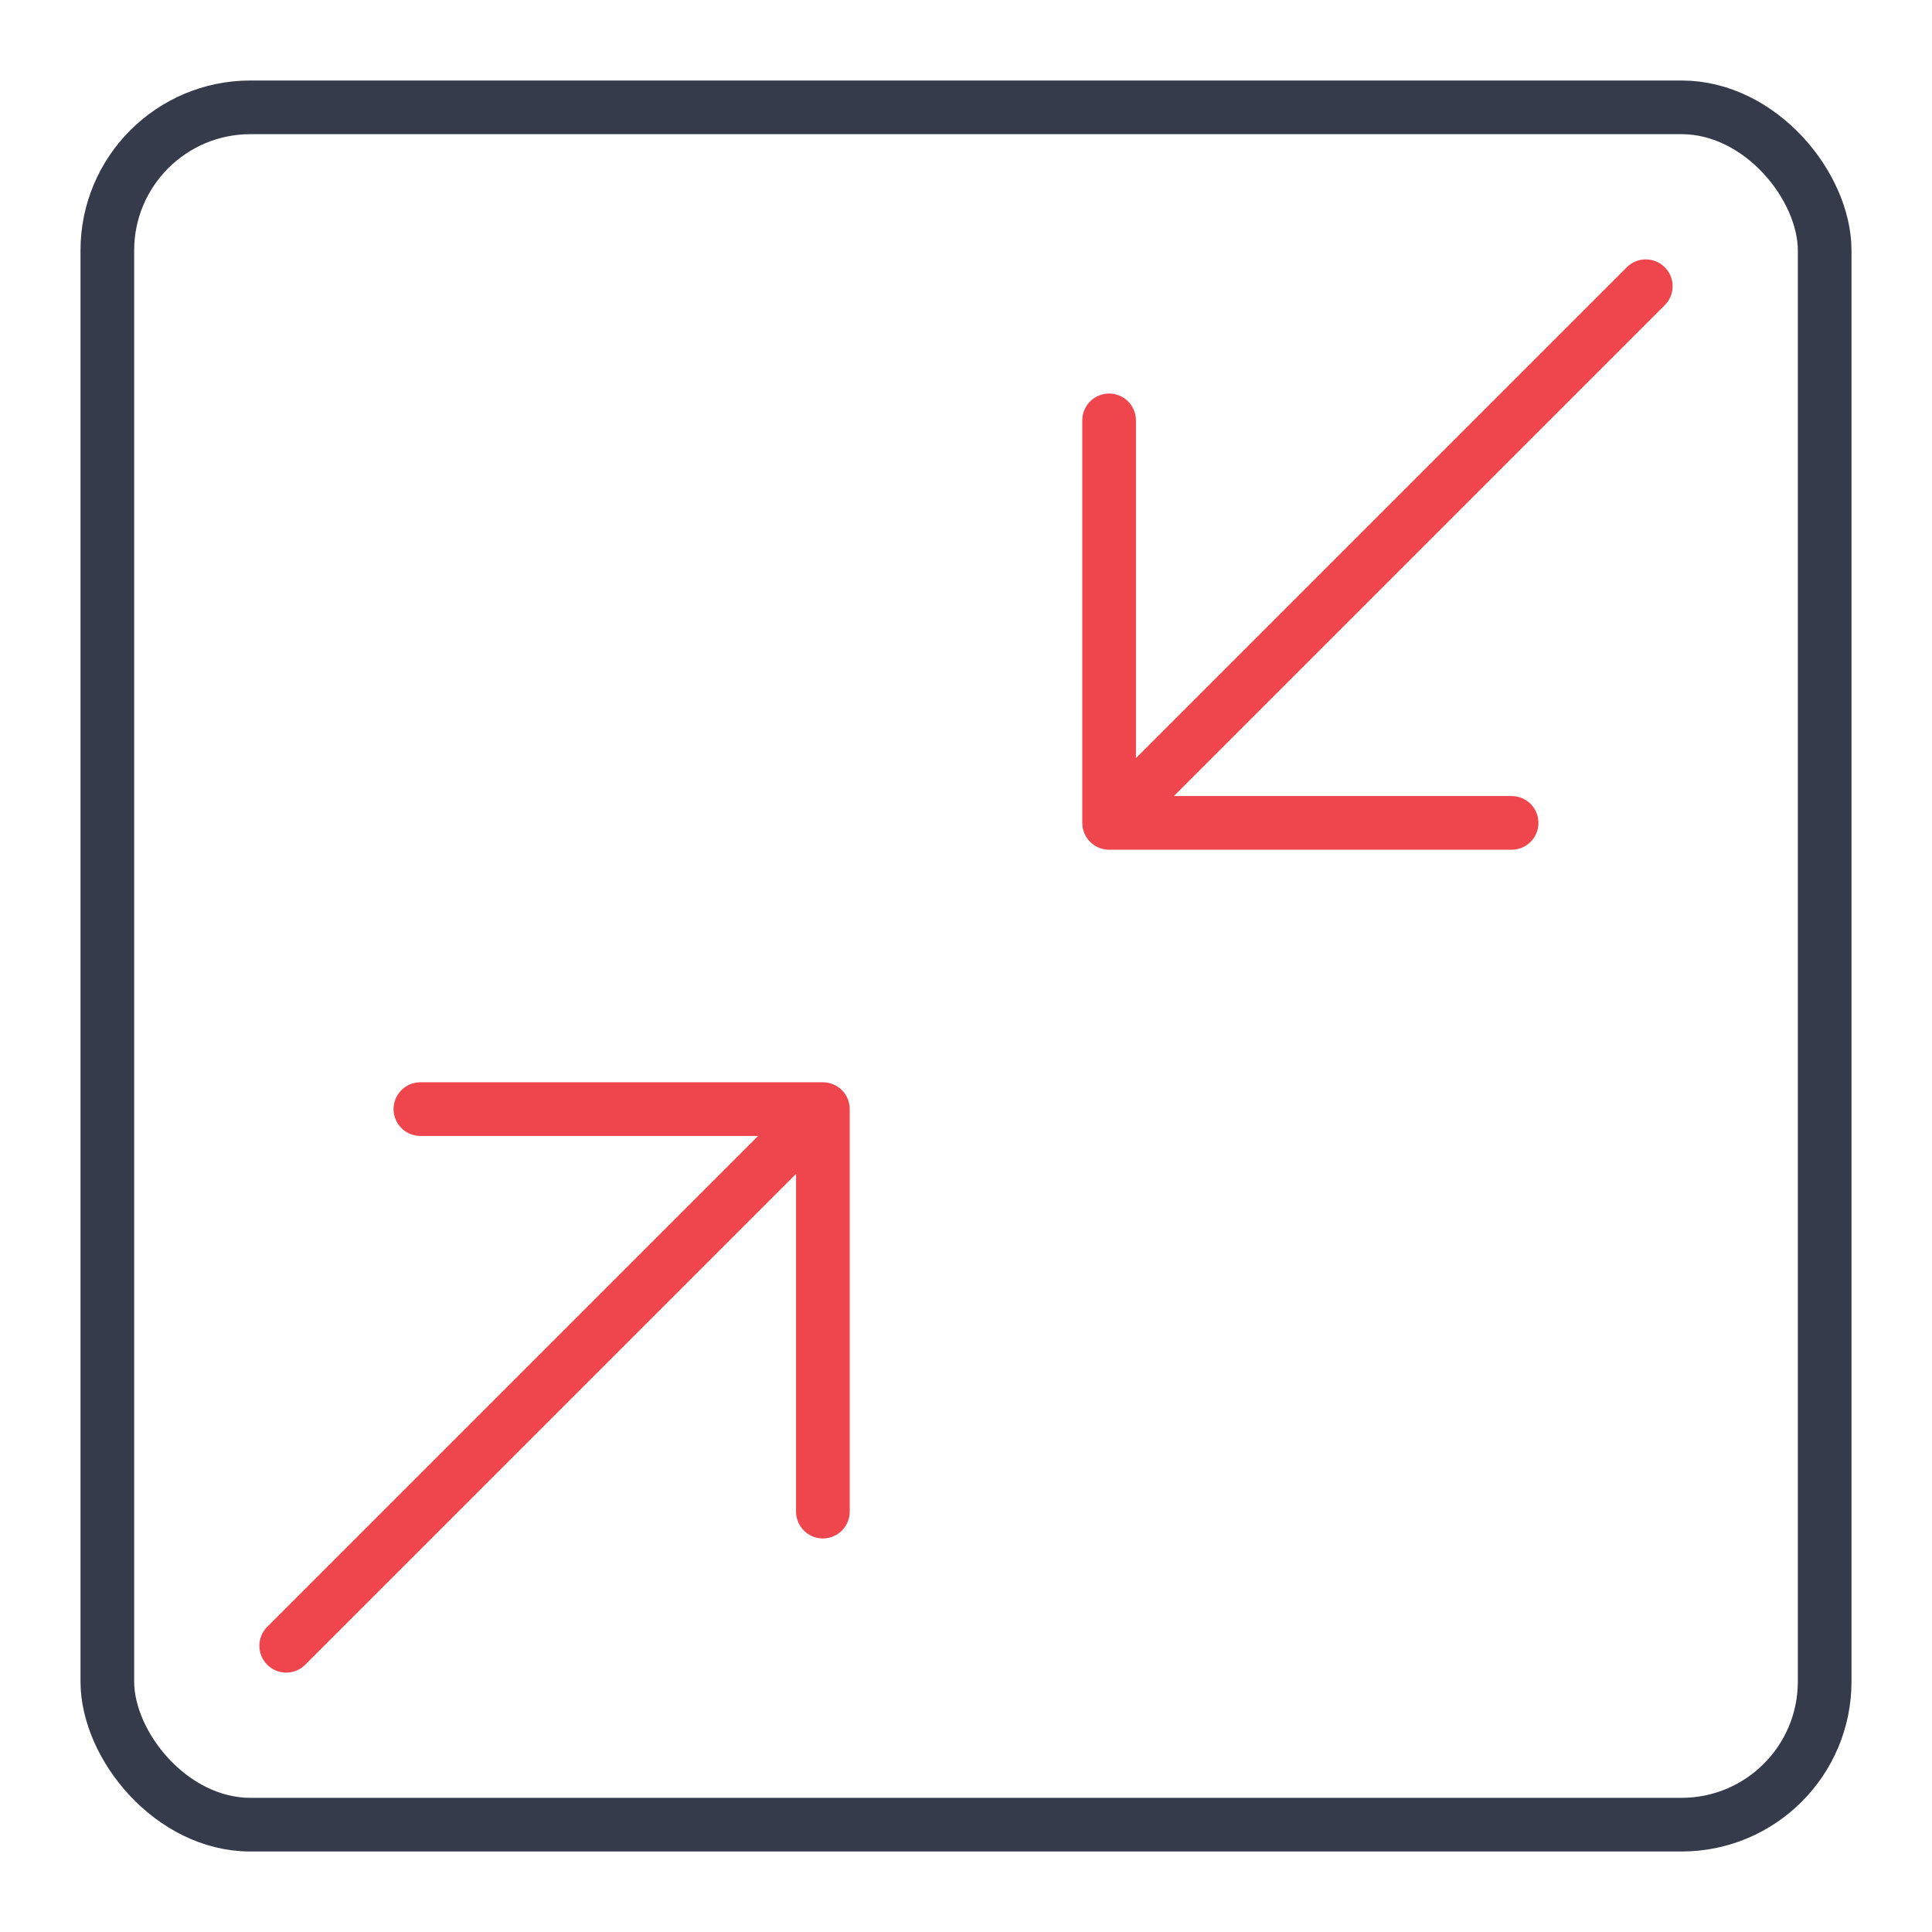 <?xml version="1.0" encoding="UTF-8"?>
<svg xmlns="http://www.w3.org/2000/svg" width="54" height="54" viewBox="0 0 54 54" fill="none">
  <rect x="3" y="3" width="48" height="48" rx="4" stroke="#353B4A" stroke-width="1.5" stroke-linecap="round" stroke-linejoin="round"></rect>
  <path d="M46 8L31 23M31 23H42.25M31 23V11.75" stroke="#EF464E" stroke-width="1.5" stroke-linecap="round" stroke-linejoin="round"></path>
  <path d="M8 46L23 31M23 31H11.75M23 31V42.25" stroke="#EF464E" stroke-width="1.5" stroke-linecap="round" stroke-linejoin="round"></path>
</svg>
